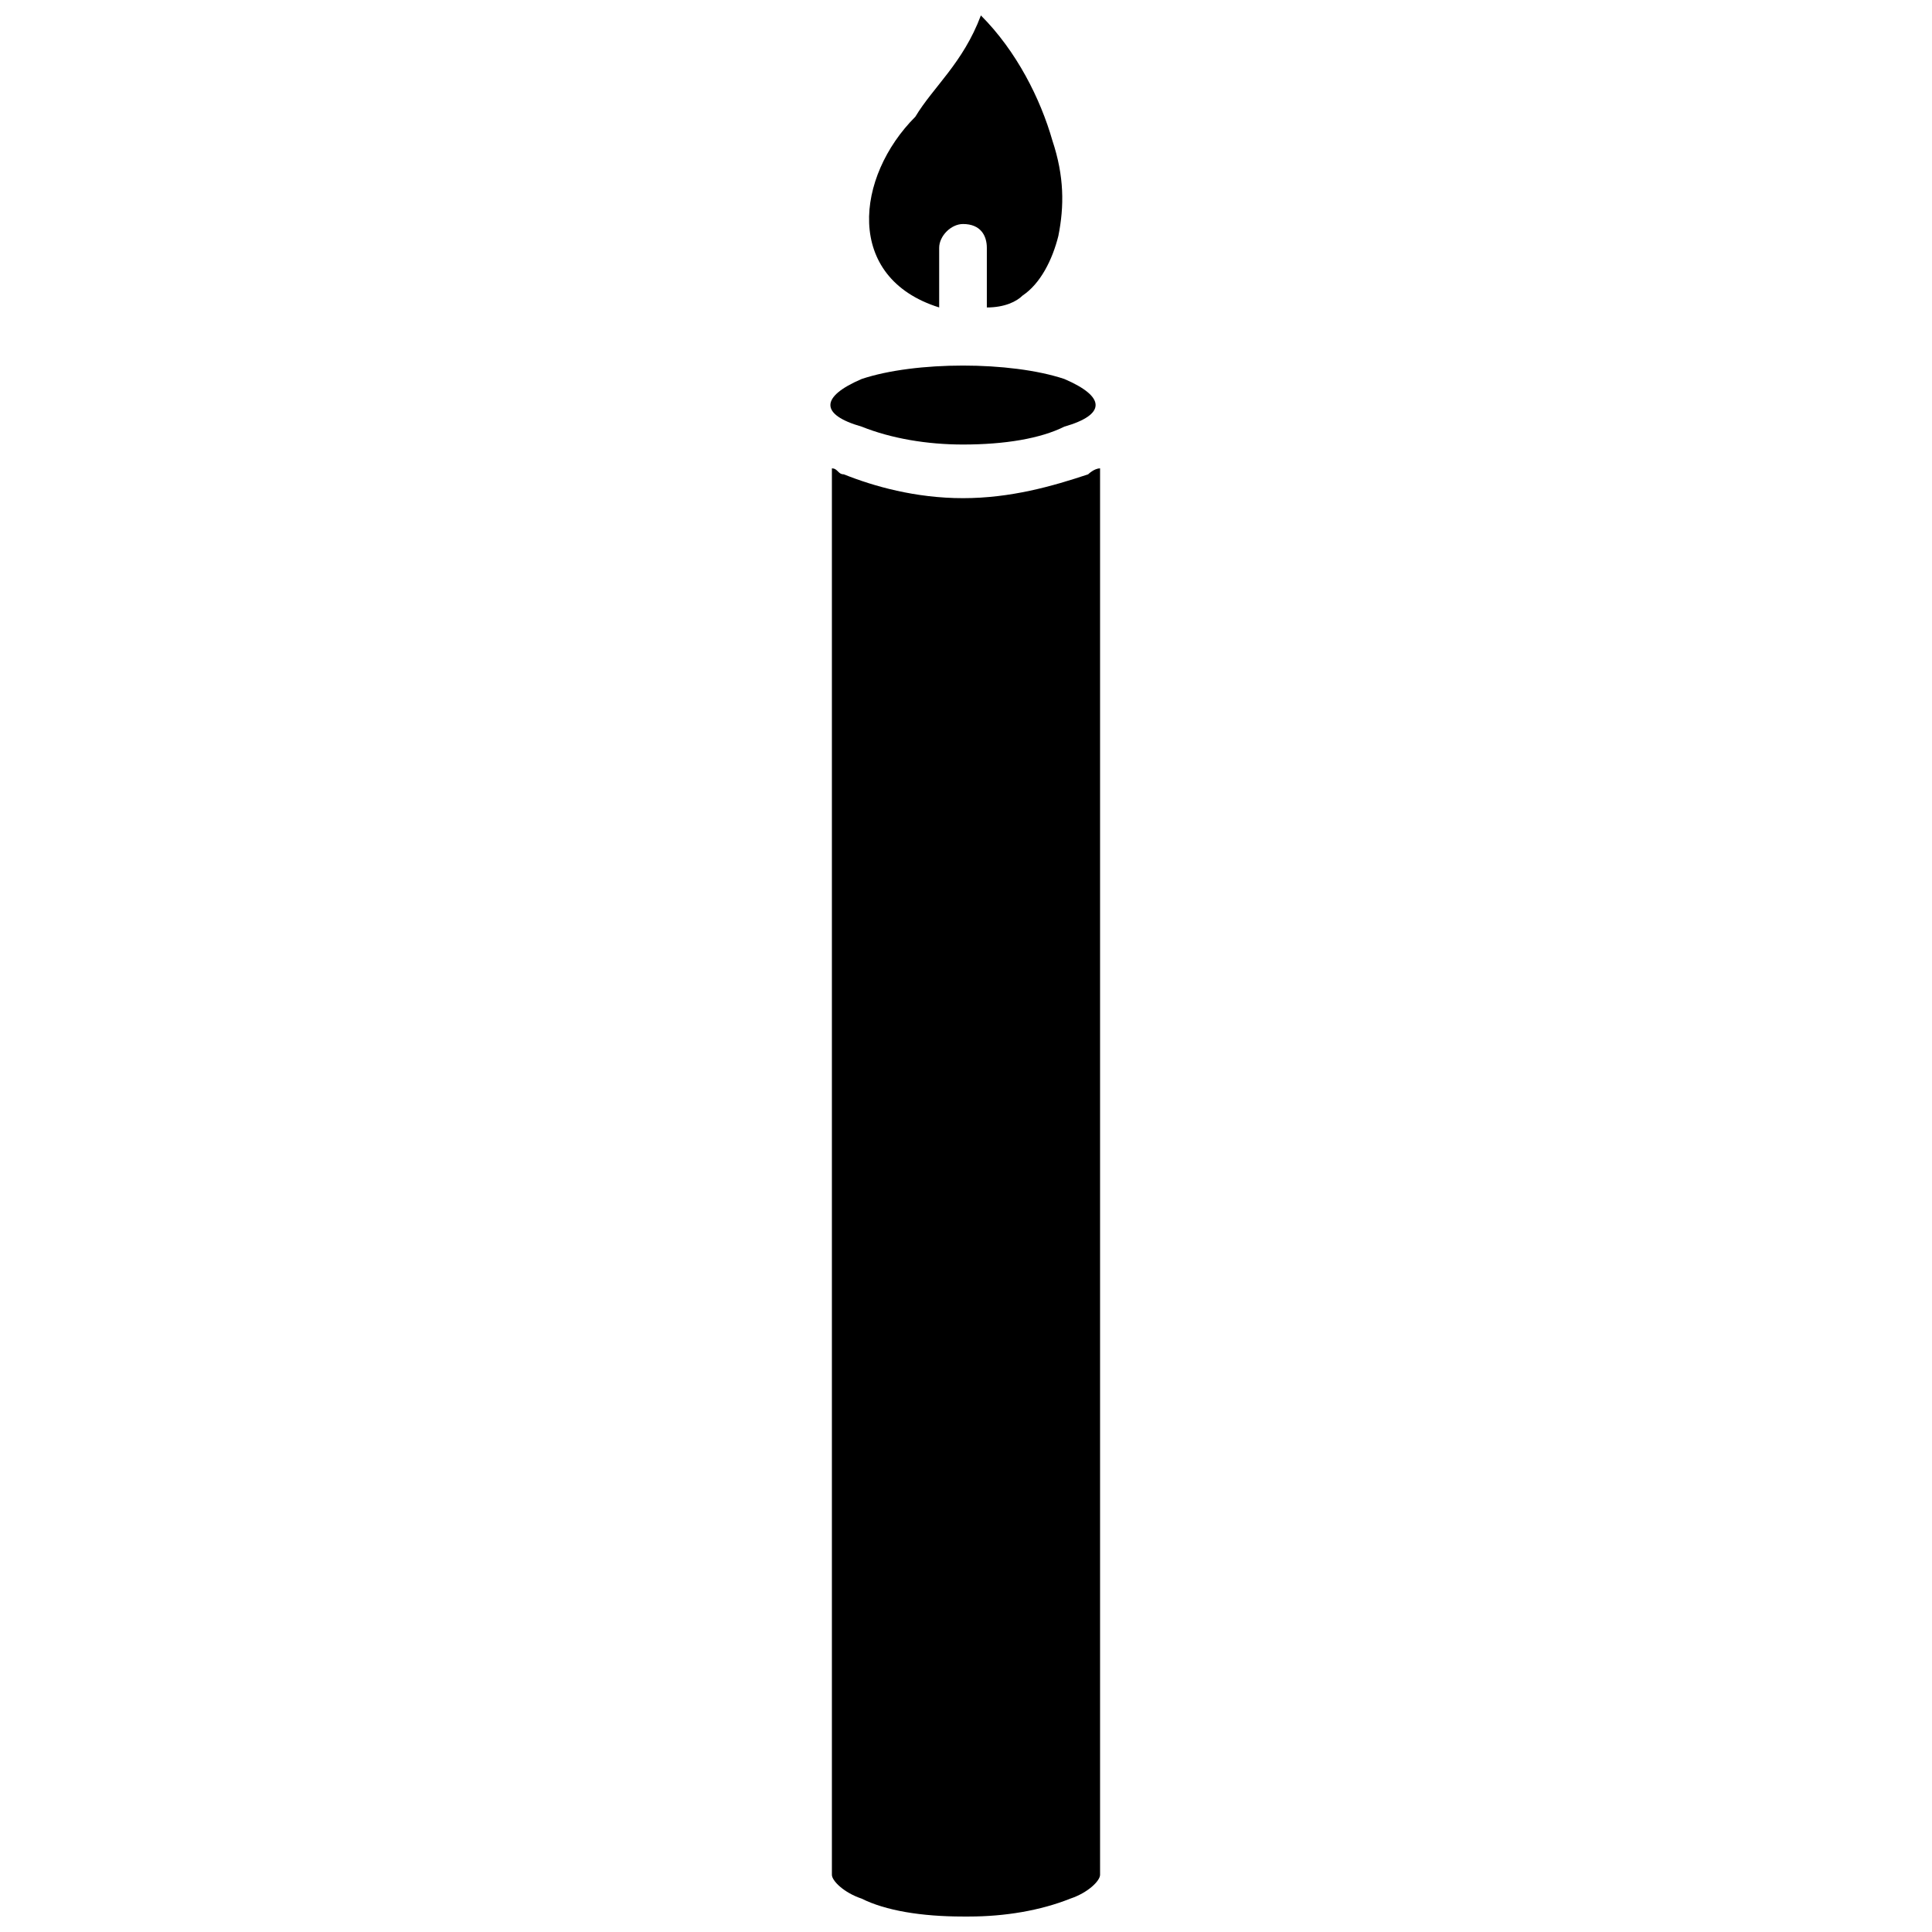 <?xml version="1.0" encoding="UTF-8"?>
<!-- Uploaded to: ICON Repo, www.iconrepo.com, Generator: ICON Repo Mixer Tools -->
<svg width="800px" height="800px" version="1.1" viewBox="144 144 512 512" xmlns="http://www.w3.org/2000/svg">
 <defs>
  <clipPath id="a">
   <path d="m364 148.09h72v503.81h-72z"/>
  </clipPath>
 </defs>
 <g clip-path="url(#a)">
  <path d="m364.46 640.85m41.062-415.37c4.738 0 7.898-1.578 9.477-3.16 4.738-3.16 7.898-9.477 9.477-15.793 1.578-7.898 1.578-15.793-1.578-25.27-3.16-11.055-9.477-23.691-18.953-33.168-4.738 12.633-12.633 18.953-17.371 26.848-15.793 15.793-18.953 42.641 6.316 50.539v-15.793c0-3.16 3.16-6.316 6.316-6.316 4.738 0 6.316 3.16 6.316 6.316zm-6.316 36.324c11.055 0 20.531-1.578 26.848-4.738 11.055-3.16 11.055-7.898 0-12.633-14.215-4.738-39.484-4.738-53.699 0-11.055 4.738-11.055 9.477 0 12.633 7.898 3.16 17.371 4.738 26.848 4.738zm36.324 379.04m-71.07-372.72v372.72c0 1.578 3.16 4.738 7.898 6.316 6.316 3.16 15.793 4.738 26.848 4.738h1.578c9.477 0 18.953-1.578 26.848-4.738 4.738-1.578 7.898-4.738 7.898-6.316v-372.72c-1.578 0-3.16 1.578-3.16 1.578-9.477 3.16-20.531 6.316-33.168 6.316-12.633 0-23.691-3.16-31.586-6.316-1.578 0-1.578-1.578-3.16-1.578z" fill-rule="evenodd"/>
 </g>
</svg>